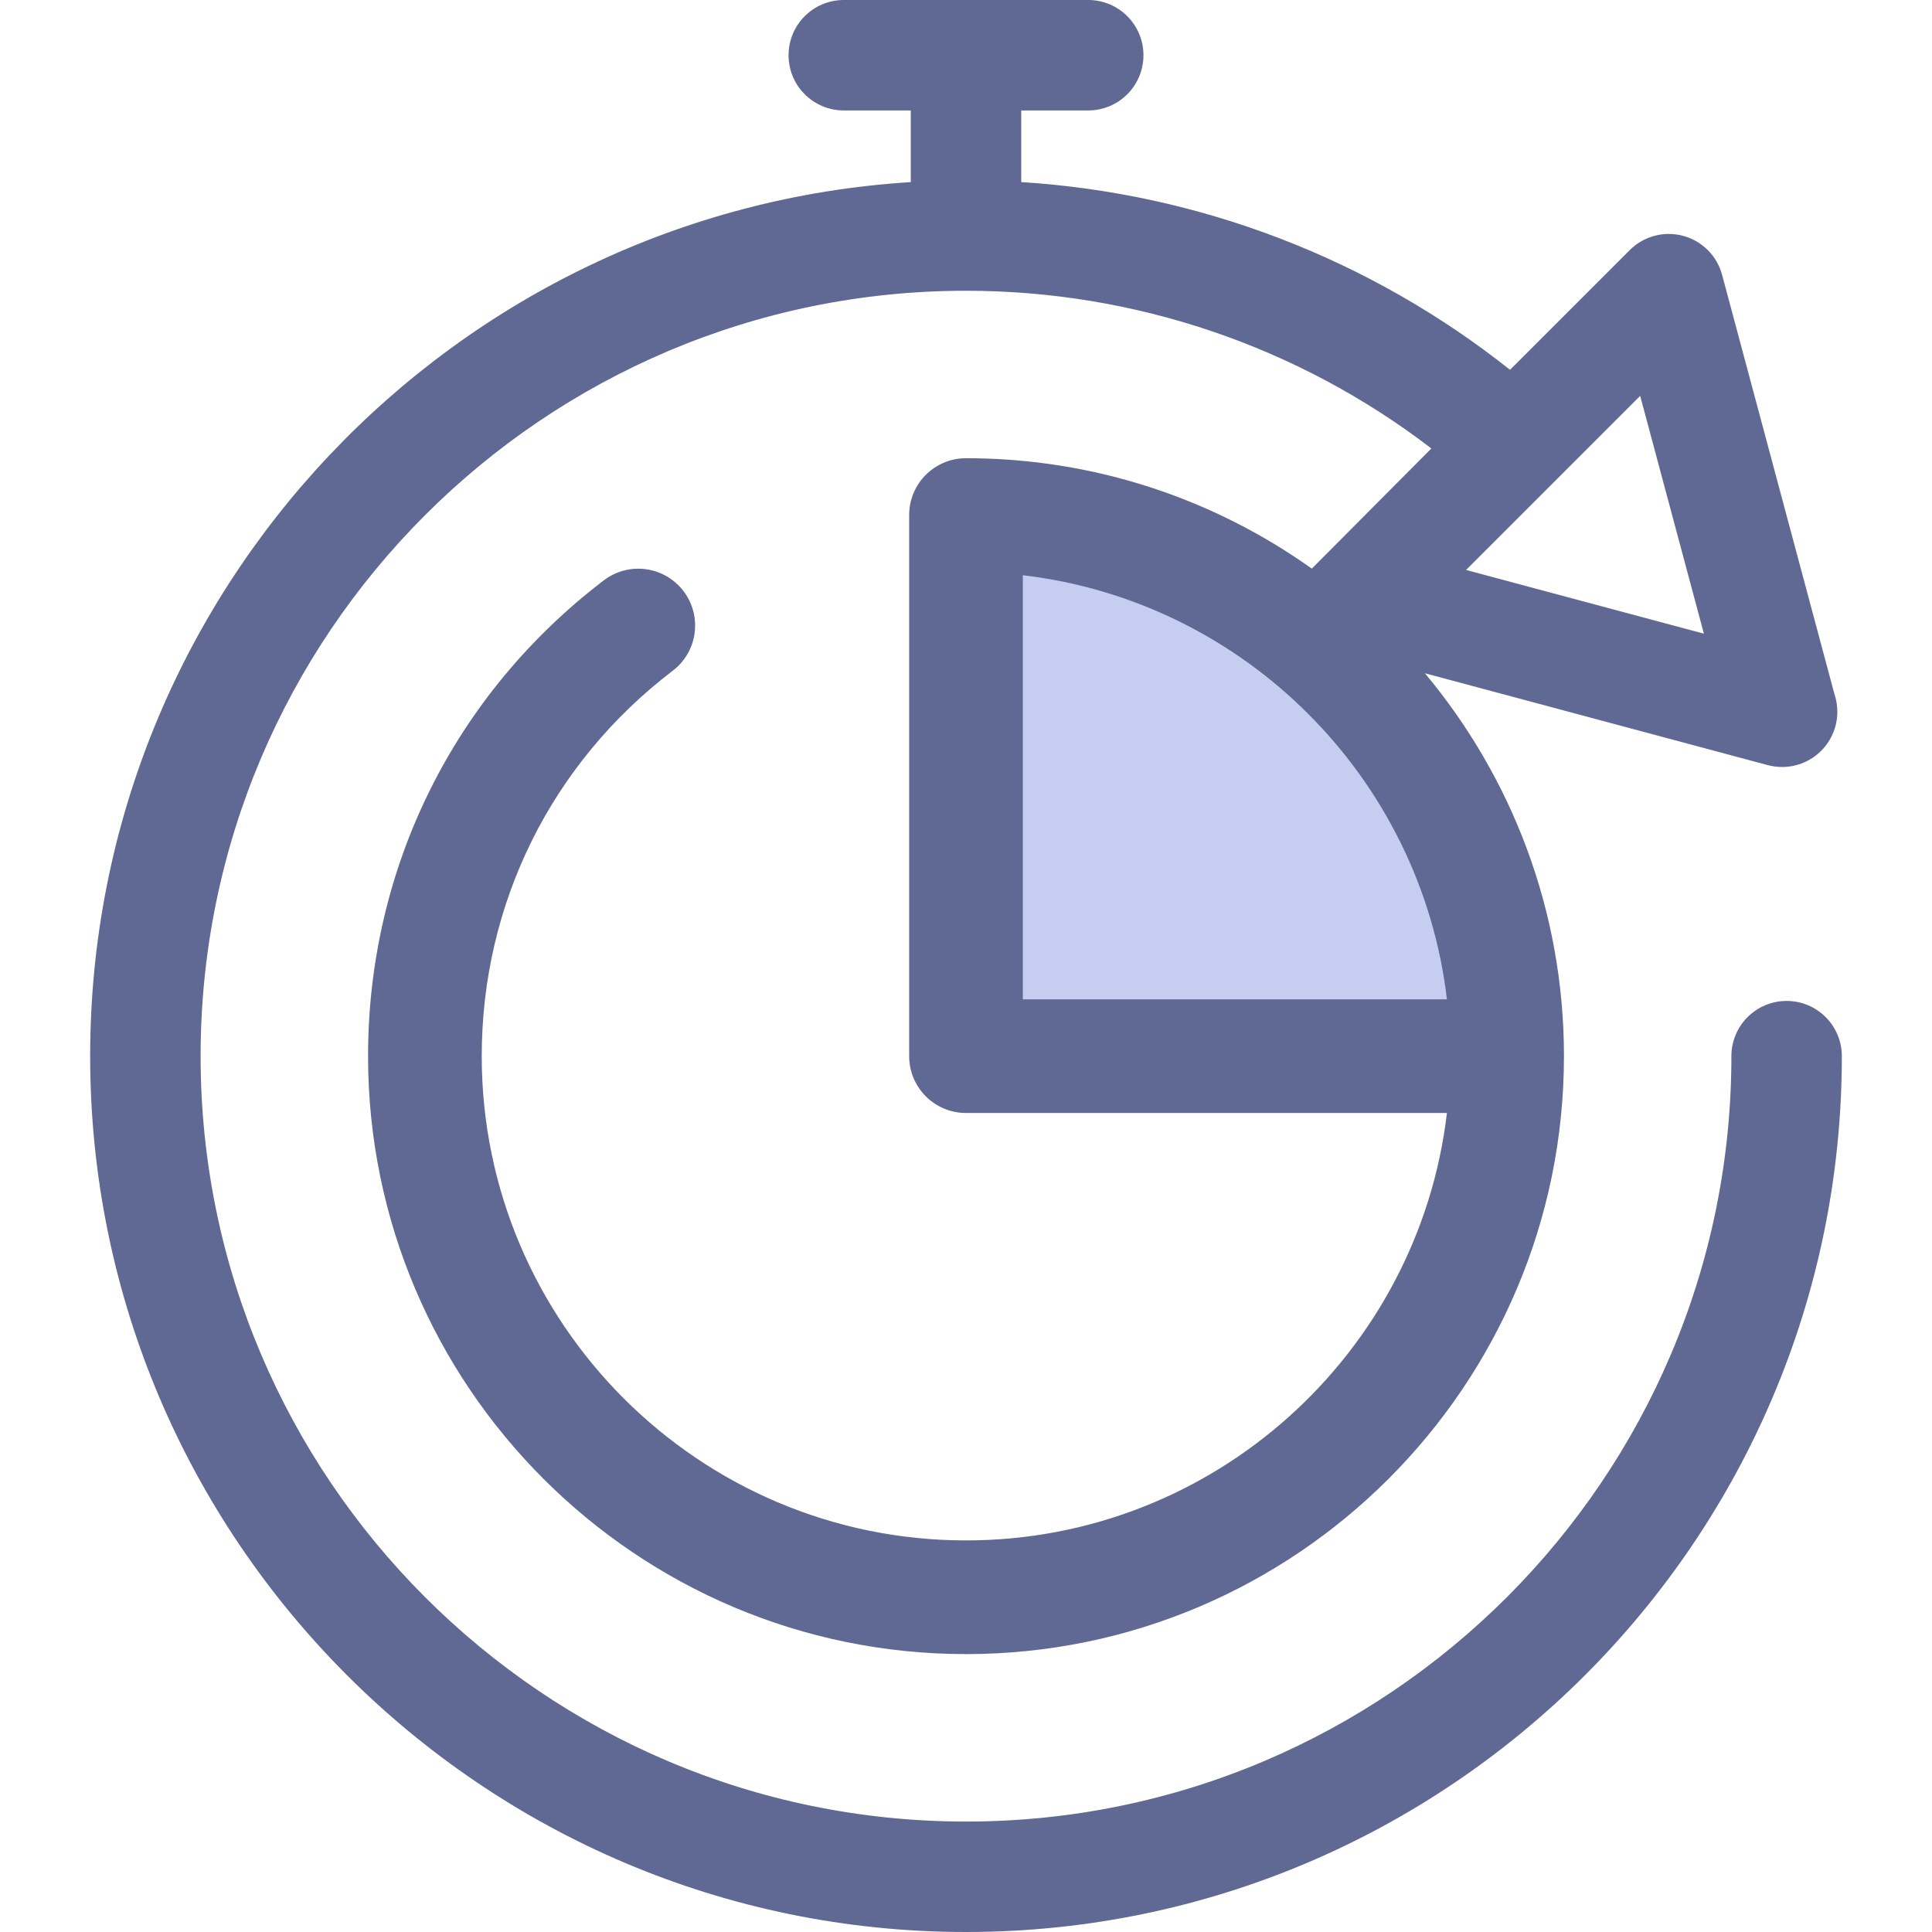 <svg xmlns="http://www.w3.org/2000/svg" fill="none" viewBox="0 0 120 120" height="120" width="120">
<path fill="#C5CEF0" d="M59.999 31.991V65.6H93.609C93.609 47.038 78.561 31.991 59.999 31.991Z"></path>
<path fill="#5F6993" d="M110.97 62.17C109.076 62.17 107.54 63.705 107.54 65.6C107.54 91.813 86.213 113.14 60 113.14C33.786 113.14 12.46 91.813 12.46 65.6C12.46 39.386 33.786 18.059 60 18.059C70.499 18.059 80.636 21.517 88.904 27.855L81.479 35.319C75.411 31.002 67.997 28.46 60 28.46C58.05 28.46 56.47 30.04 56.47 31.99V65.599C56.47 67.549 58.05 69.129 60 69.129H89.871C88.117 84.057 75.391 95.678 60 95.678C43.415 95.678 29.921 82.184 29.921 65.599C29.921 56.133 34.245 47.408 41.784 41.661C43.335 40.48 43.634 38.264 42.452 36.713C41.27 35.163 39.055 34.864 37.504 36.046C28.198 43.139 22.861 53.911 22.861 65.599C22.861 86.078 39.522 102.739 60 102.739C80.479 102.739 97.14 86.078 97.14 65.599C97.14 56.559 93.891 48.264 88.503 41.817L109.796 47.522C110.089 47.601 110.387 47.639 110.683 47.639C110.696 47.639 110.709 47.639 110.722 47.639C112.601 47.622 114.12 46.093 114.12 44.209C114.12 43.822 114.055 43.45 113.938 43.103L106.963 17.073C106.646 15.889 105.721 14.965 104.538 14.648C103.353 14.33 102.091 14.669 101.225 15.535L93.791 22.969C85.094 16.069 74.513 12.007 63.43 11.309V6.86H67.592C69.486 6.86 71.022 5.324 71.022 3.43C71.022 1.535 69.486 0 67.591 0H52.409C50.515 0 48.979 1.536 48.979 3.43C48.979 5.325 50.515 6.86 52.409 6.86H56.57V11.311C28.165 13.087 5.6 36.755 5.6 65.6C5.6 95.596 30.003 120 60 120C89.997 120 114.4 95.596 114.4 65.6C114.4 63.705 112.864 62.17 110.97 62.17ZM88.809 56.951C88.828 57.014 88.847 57.078 88.866 57.142C88.97 57.498 89.069 57.856 89.16 58.217C89.174 58.273 89.188 58.328 89.201 58.384C89.292 58.752 89.378 59.121 89.455 59.494C89.457 59.506 89.46 59.518 89.463 59.531C89.54 59.906 89.608 60.284 89.671 60.664C89.682 60.732 89.694 60.8 89.705 60.868C89.763 61.233 89.814 61.601 89.859 61.971C89.863 62.004 89.866 62.037 89.87 62.069H63.53V35.729C63.561 35.733 63.591 35.736 63.622 35.74C63.996 35.785 64.368 35.837 64.738 35.895C64.801 35.905 64.864 35.916 64.927 35.927C65.311 35.99 65.694 36.059 66.073 36.137C66.08 36.139 66.087 36.14 66.093 36.142C66.473 36.22 66.849 36.307 67.222 36.4C67.274 36.412 67.326 36.425 67.378 36.438C67.741 36.53 68.102 36.629 68.461 36.734C68.522 36.753 68.584 36.771 68.645 36.789C69.007 36.898 69.366 37.012 69.722 37.134C69.755 37.146 69.789 37.158 69.822 37.17C70.181 37.294 70.536 37.425 70.888 37.562C70.909 37.57 70.931 37.578 70.953 37.586C71.308 37.725 71.659 37.873 72.007 38.025C72.059 38.048 72.11 38.07 72.162 38.093C72.504 38.245 72.843 38.402 73.177 38.566C73.22 38.587 73.262 38.608 73.304 38.629C74.001 38.974 74.683 39.346 75.348 39.742C75.382 39.763 75.418 39.783 75.453 39.804C75.775 39.998 76.093 40.198 76.407 40.403C76.449 40.43 76.491 40.458 76.533 40.486C76.851 40.696 77.165 40.911 77.475 41.133C77.49 41.144 77.506 41.156 77.521 41.166C77.837 41.394 78.149 41.627 78.455 41.866C78.467 41.874 78.479 41.883 78.491 41.893C78.792 42.128 79.088 42.371 79.38 42.617C79.416 42.648 79.453 42.679 79.489 42.709C79.775 42.953 80.057 43.202 80.334 43.457C80.362 43.483 80.39 43.509 80.418 43.535C80.988 44.063 81.537 44.612 82.064 45.182C82.09 45.21 82.117 45.238 82.142 45.266C82.397 45.542 82.646 45.824 82.891 46.111C82.921 46.147 82.951 46.183 82.982 46.219C83.229 46.511 83.471 46.807 83.706 47.108C83.716 47.12 83.725 47.133 83.734 47.145C83.973 47.451 84.205 47.761 84.431 48.077C84.443 48.093 84.455 48.108 84.466 48.124C84.688 48.433 84.902 48.747 85.112 49.064C85.14 49.107 85.168 49.15 85.196 49.193C85.401 49.506 85.6 49.823 85.794 50.144C85.815 50.181 85.836 50.217 85.858 50.253C86.253 50.916 86.623 51.595 86.967 52.29C86.989 52.335 87.012 52.379 87.034 52.423C87.197 52.757 87.354 53.094 87.505 53.435C87.528 53.487 87.552 53.541 87.575 53.593C87.726 53.94 87.873 54.29 88.012 54.644C88.021 54.667 88.03 54.691 88.039 54.715C88.175 55.064 88.304 55.416 88.427 55.771C88.439 55.807 88.453 55.843 88.465 55.879C88.587 56.233 88.7 56.591 88.809 56.951ZM101.874 24.587L105.832 39.359L91.06 35.401L101.874 24.587Z"></path>
</svg>

